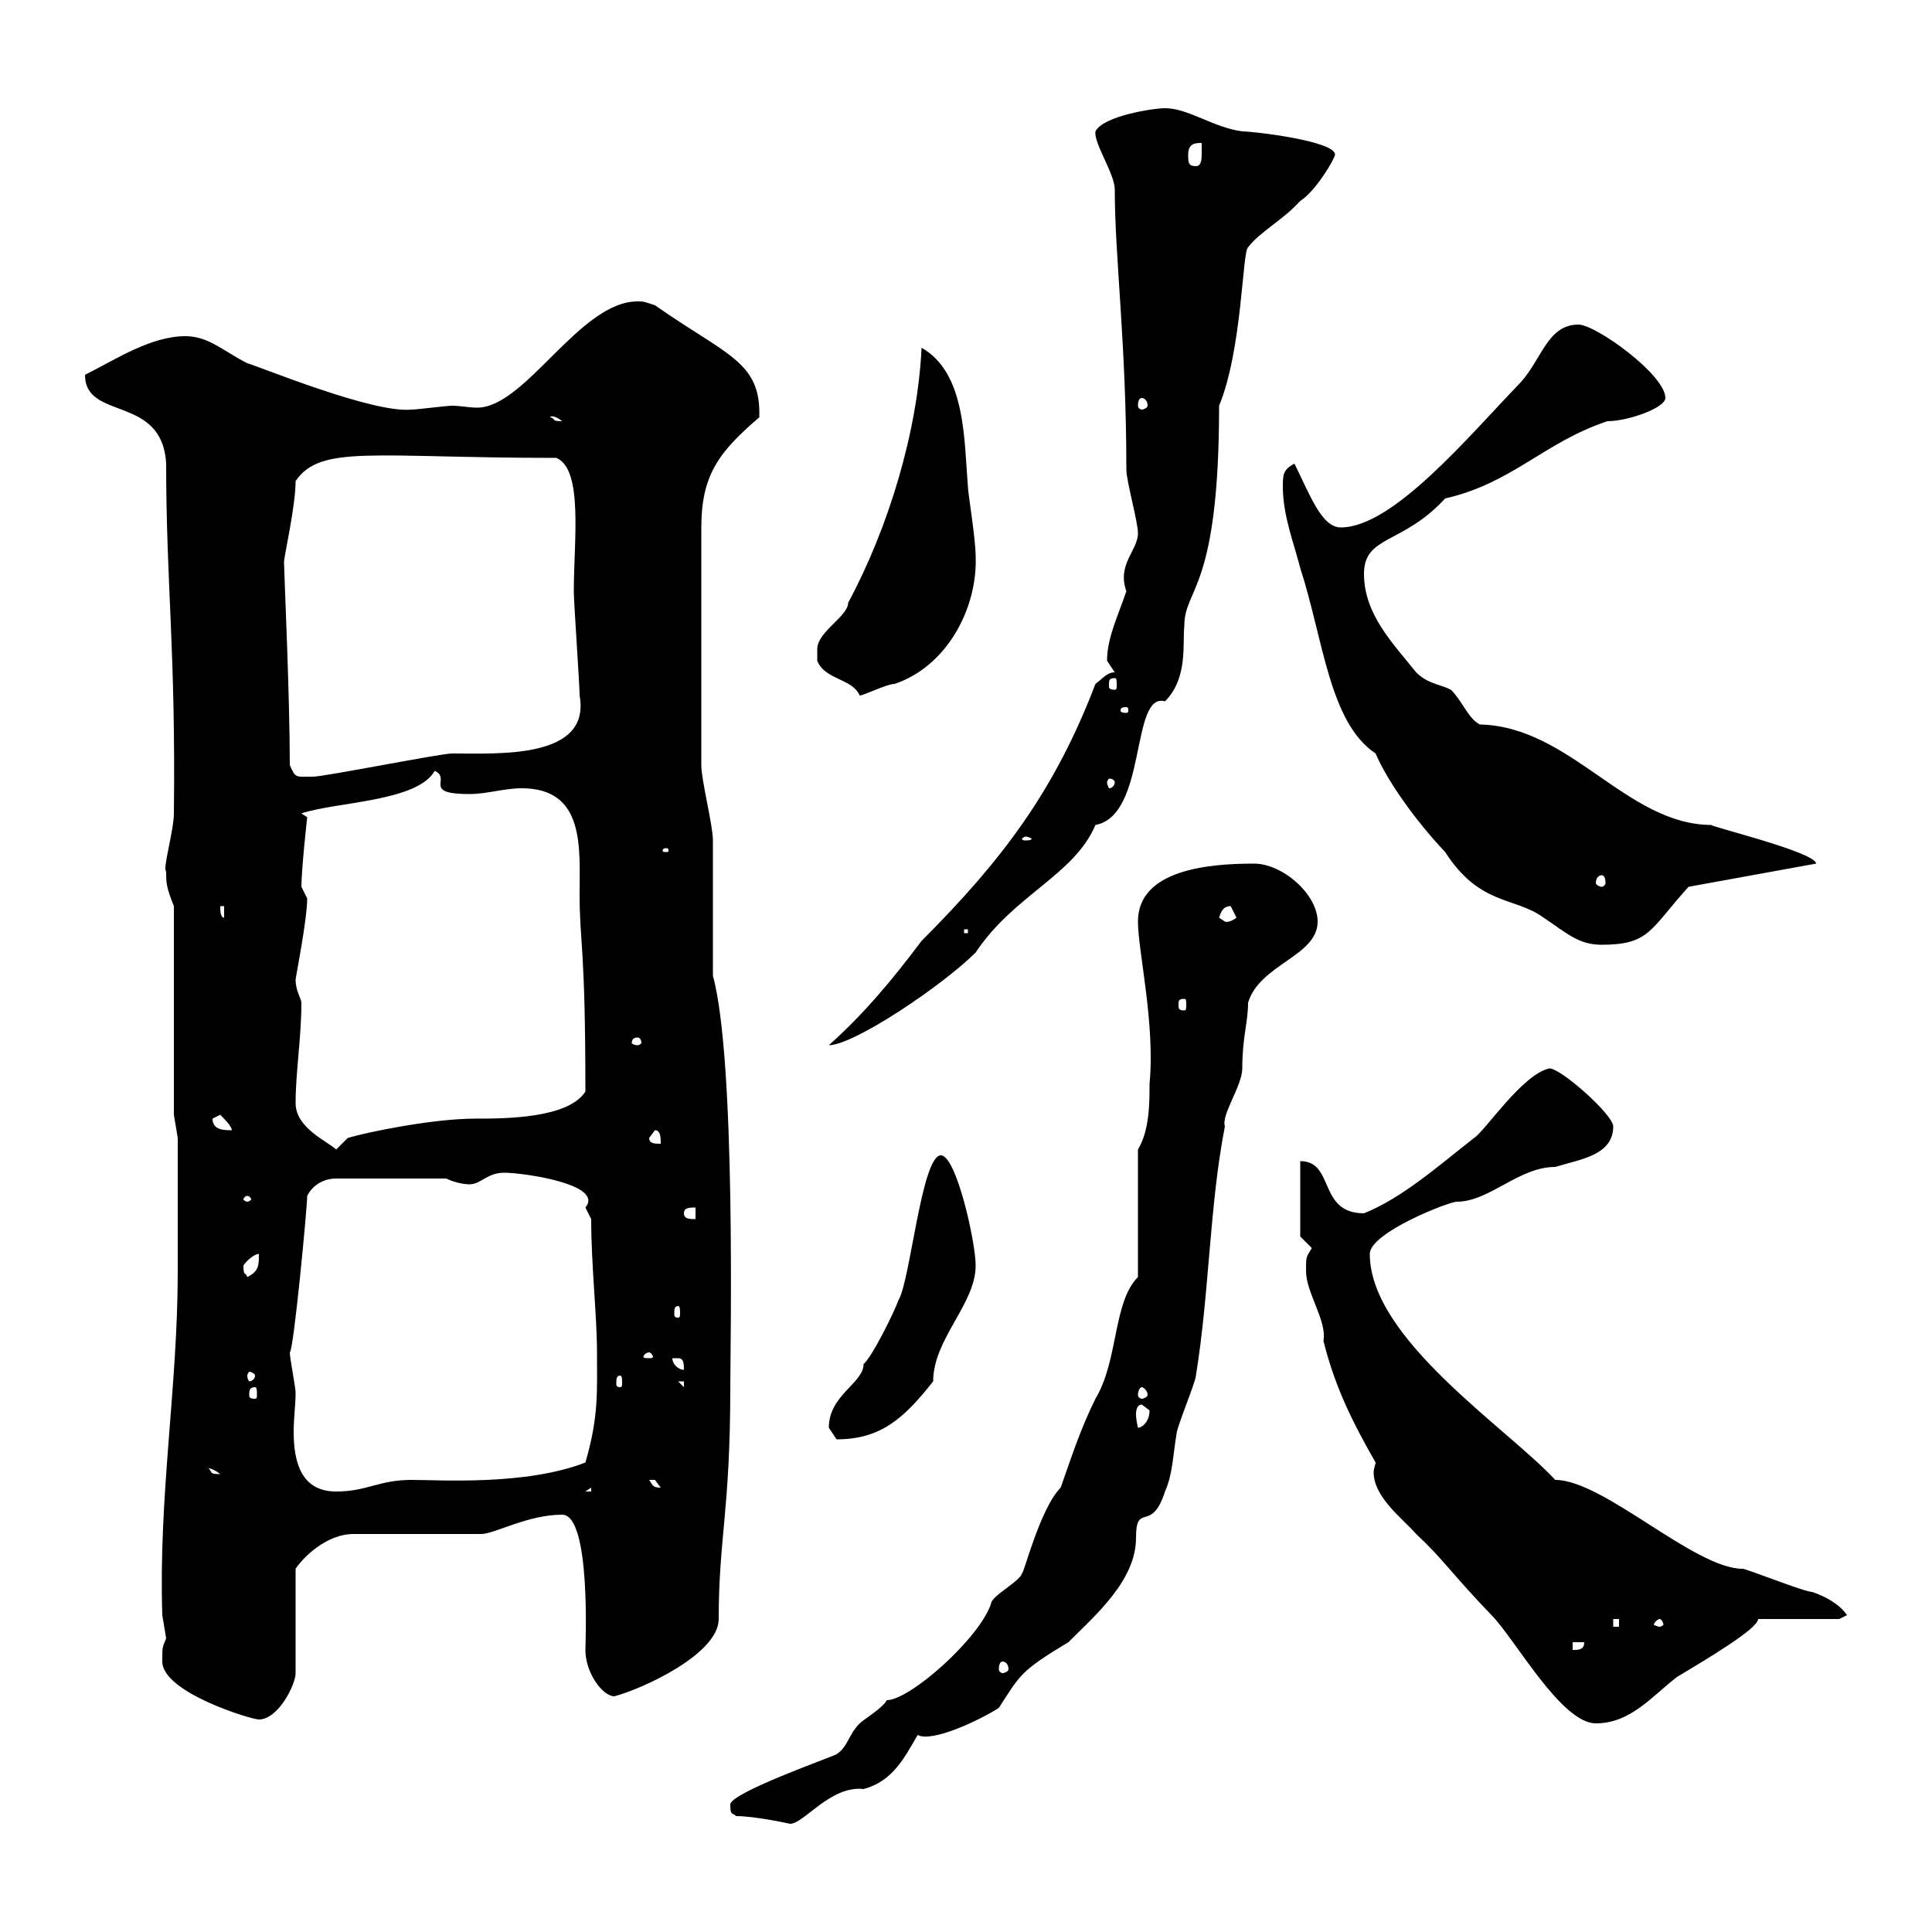 <svg xmlns="http://www.w3.org/2000/svg" xmlns:xlink="http://www.w3.org/1999/xlink" width="300" height="300"><path d="M114.30 282C117.30 282 122.70 283.20 122.70 283.20C124.80 283.20 129 277.20 134.10 277.80C138.60 276.60 140.40 273 142.50 269.40C144.60 270.60 151.80 267.30 155.10 265.20C158.40 260.10 158.40 259.50 165.90 255C170.10 250.80 176.40 245.40 176.40 238.80C176.40 233.10 178.80 238.20 180.90 231.60C182.10 228.90 182.10 226.20 182.70 222.60C182.70 221.70 185.70 214.50 185.70 213.60C187.80 200.70 187.80 187.20 190.20 174.90C189.60 173.10 192.90 168.60 192.90 165.90C192.90 161.10 193.80 158.70 193.80 155.70C195.60 149.70 204.60 148.50 204.60 143.10C204.60 138.90 199.20 134.10 194.70 134.10C187.80 134.10 176.70 135 176.70 143.10C176.70 147.60 179.40 159 178.50 168.30C178.50 171.30 178.50 175.50 176.70 178.50L176.70 198.30C172.80 202.20 173.70 211.20 170.10 217.20C167.70 222 166.20 226.80 164.70 231C161.40 234.30 158.70 245.40 158.70 244.20C158.70 245.40 153.90 247.80 153.90 249C152.10 254.40 141.30 264 137.70 264C137.10 265.20 134.10 267 133.50 267.60C131.70 269.40 131.70 271.20 129.90 272.40C128.70 273 113.40 278.40 113.40 280.20C113.40 282 113.70 281.40 114.30 282ZM213.60 227.10C213.60 227.40 213.30 228 213.30 228.60C213.30 232.50 217.80 235.80 219.90 238.20C224.10 242.10 225 243.90 231.60 250.80C235.20 254.40 242.40 267.60 247.80 267.60C253.20 267.60 256.50 263.40 260.40 260.40C264.90 257.70 273 252.90 273 251.40L285.60 251.40L286.80 250.80C285.60 249 283.20 247.80 281.40 247.20C280.20 247.20 271.20 243.60 270.60 243.60C263.10 243.60 249 229.80 241.50 229.80C234 221.70 212.70 207.90 212.70 194.70C212.70 191.40 225 186.60 226.20 186.60C231.30 186.60 235.80 181.20 241.50 181.20C245.40 180 250.50 179.40 250.50 174.90C250.50 173.10 242.40 165.90 240.60 165.90C236.40 166.80 230.70 175.50 228.90 176.70C223.50 180.90 217.80 186 211.80 188.40C204.60 188.40 207.30 180.30 201.90 180.30L201.90 192C201.90 192 203.70 193.80 203.70 193.80C202.80 195.30 202.80 195 202.80 197.40C202.80 200.70 206.10 205.20 205.50 208.20C207.30 215.40 210 220.80 213.60 227.10ZM25.20 258C25.20 262.80 39 267 40.20 267C43.20 267 45.90 261.60 45.90 259.80L45.90 243.60C47.10 241.80 50.70 238.20 54.90 238.20L74.70 238.20C76.80 238.20 81.90 235.20 87.30 235.20C91.80 235.20 90.90 255.60 90.90 256.20C90.90 259.80 93.60 263.40 95.40 263.40C99.90 262.20 111.60 256.80 111.60 251.40C111.60 238.80 113.40 234.60 113.40 215.40C113.40 209.10 114.30 164.70 110.70 151.50C110.70 148.50 110.70 133.50 110.70 130.50C110.70 128.10 108.90 121.20 108.90 118.80L108.90 81.90C108.90 73.80 111.60 70.20 117.90 64.80C118.20 56.10 112.80 55.20 101.70 47.40C99.90 46.80 99.90 46.80 99 46.80C90 46.80 81.60 63.30 74.10 63.30C72.90 63.30 71.40 63 70.20 63C69.30 63 64.80 63.60 63.90 63.60C57.90 64.20 40.50 57 38.40 56.40C34.80 54.60 32.40 52.20 28.80 52.20C23.40 52.20 18 55.80 13.20 58.20C13.20 65.40 25.20 61.20 25.80 72C25.80 90.60 27.30 101.10 27 126.30C27 129 25.20 135 25.80 135.30C25.80 137.10 25.80 137.70 27 140.70L27 173.10L27.60 176.70L27.60 197.40C27.60 215.40 24.60 232.20 25.20 250.80C25.20 250.80 25.80 254.40 25.80 254.40C25.20 255.90 25.20 255.60 25.20 258ZM155.70 258C156 258 156.60 258.30 156.60 259.20C156.60 259.50 156 259.80 155.70 259.80C155.40 259.80 155.10 259.50 155.10 259.20C155.10 258.30 155.40 258 155.70 258ZM244.20 255L246 255C246 256.20 245.10 256.20 244.20 256.20ZM250.50 251.40L251.40 251.40L251.40 252.60L250.50 252.60ZM257.70 251.40C258 251.40 258.30 252 258.30 252.30C258.30 252.30 258 252.60 257.70 252.60C257.40 252.60 256.80 252.30 256.80 252.30C256.80 252 257.40 251.40 257.70 251.40ZM45 210C45.60 209.70 47.70 187.50 47.70 185.70C48.60 183.90 50.40 183 52.20 183L69.30 183C70.50 183.60 72 183.90 72.90 183.90C74.70 183.90 75.60 182.10 78.30 182.10C81.30 182.10 93.90 183.90 90.90 187.50C90.90 187.50 91.80 189.30 91.80 189.30C91.80 196.50 92.70 204.30 92.70 210C92.70 216 93 219.90 90.90 227.10C81.60 230.70 68.40 229.80 63.90 229.80C58.80 229.80 57 231.60 52.20 231.60C46.80 231.60 45.60 227.10 45.60 222.30C45.60 220.20 45.90 218.10 45.90 216.30C45.90 215.40 45 210.90 45 210ZM91.80 231L91.80 231.60L90.90 231.60ZM100.80 229.80C100.80 229.80 100.80 229.80 101.70 229.80C101.70 229.80 102.60 231 102.60 231C101.40 231 101.40 230.70 100.80 229.80ZM32.40 228C31.80 228 32.70 227.70 34.20 228.90C32.40 228.90 33 228.60 32.40 228ZM128.70 221.70C128.70 221.70 129.90 223.50 129.90 223.50C136.80 223.50 140.40 220.20 144.90 214.50C144.90 207.90 151.50 202.50 151.50 196.50C151.50 192.90 148.50 179.40 146.10 179.40C143.10 179.40 141.30 199.20 139.50 201.90C138.90 203.70 135.30 210.90 134.10 211.80C134.10 214.80 128.70 216.60 128.70 221.70ZM177.30 218.10C177.30 218.10 178.50 219 178.50 219C178.50 220.80 177.30 221.70 176.70 221.70C176.70 221.70 176.40 220.50 176.40 219.60C176.40 218.70 176.70 218.10 177.30 218.10ZM39.60 215.40C39.90 215.40 39.90 216 39.90 216.60C39.90 216.90 39.90 217.20 39.60 217.20C38.70 217.20 38.70 216.90 38.70 216.60C38.70 216 38.70 215.40 39.60 215.40ZM177.30 215.40C177.60 215.40 178.20 216 178.20 216.60C178.20 216.90 177.60 217.20 177.30 217.20C177 217.20 176.70 216.90 176.70 216.60C176.70 216 177 215.40 177.30 215.40ZM105.30 214.50L106.20 214.50L106.20 215.40ZM96.30 213.60C96.60 213.60 96.60 214.20 96.60 214.80C96.60 215.10 96.60 215.40 96.30 215.40C95.70 215.40 95.70 215.10 95.70 214.80C95.70 214.20 95.70 213.60 96.30 213.60ZM39.60 213.60C39.60 214.20 39 214.50 38.70 214.50C38.70 214.50 38.40 214.20 38.40 213.60C38.40 213.30 38.70 213 38.70 213C39 213 39.60 213.30 39.60 213.60ZM104.40 210.90C104.40 210.90 104.40 210.90 105.30 210.90C106.20 210.90 106.20 211.80 106.20 212.70C105.30 212.70 104.40 211.80 104.40 210.90ZM100.80 210C101.10 210 101.40 210.60 101.40 210.60C101.40 210.90 101.10 210.90 100.80 210.90C100.20 210.90 99.90 210.90 99.90 210.60C99.90 210.60 100.20 210 100.80 210ZM105.30 202.80C105.60 202.80 105.60 203.40 105.60 204C105.60 204.30 105.60 204.60 105.30 204.60C104.70 204.60 104.70 204.30 104.70 204C104.70 203.40 104.70 202.80 105.30 202.80ZM37.80 196.50C38.40 195.60 39.60 194.70 40.20 194.70C40.20 196.50 40.20 197.40 38.40 198.30C38.10 197.40 37.80 198.30 37.80 196.50ZM106.20 188.40C106.20 187.50 107.10 187.50 108 187.50L108 189.30C107.10 189.30 106.20 189.30 106.20 188.40ZM38.40 185.70C38.70 185.70 39 186 39 186.30C39 186.30 38.70 186.60 38.40 186.60C38.10 186.60 37.80 186.30 37.80 186.30C37.80 186 38.10 185.70 38.40 185.70ZM45.90 171.30C45.90 166.50 46.80 161.10 46.80 155.70C46.80 155.10 45.90 153.90 45.90 152.10C45.90 151.80 47.70 142.80 47.70 139.50C47.70 139.50 46.80 137.70 46.80 137.70C46.80 135 47.70 126.90 47.70 126.90C47.70 126.90 46.80 126.30 46.80 126.30C52.20 124.50 64.80 124.50 67.50 119.70C70.20 120.90 65.40 123.30 72.90 123.30C75.60 123.30 78.30 122.40 81 122.40C90.90 122.40 90 131.70 90 138.90C90 146.40 90.90 146.70 90.90 169.50C88.20 173.70 78.30 173.70 73.80 173.70C67.20 173.70 57 175.80 54 176.70L52.20 178.50C51 177.30 45.90 175.20 45.90 171.30ZM100.80 176.70L101.70 175.50C102.60 175.50 102.60 176.70 102.60 177.60C101.70 177.60 100.80 177.60 100.80 176.70ZM33 173.70C33 173.70 34.20 173.10 34.20 173.10C34.80 173.70 36 174.90 36 175.50C34.80 175.50 33 175.50 33 173.70ZM99 161.10C99.30 161.10 99.60 161.40 99.60 162C99.60 162 99.30 162.30 99 162.30C98.40 162.30 98.10 162 98.10 162C98.10 161.40 98.40 161.10 99 161.10ZM170.10 106.20C163.80 122.70 155.70 133.50 143.10 146.10C138.60 152.10 134.10 157.50 128.70 162.30C132.60 162.30 146.40 153 151.50 147.90C157.50 138.90 166.80 135.90 170.10 128.10C178.20 126.60 175.50 107.40 180.90 108.90C184.50 105.30 183.60 99.90 183.90 97.20C183.90 91.20 189.30 91.80 189.30 63C192.90 54.30 192.90 39 193.80 38.40C195.60 36 199.20 34.20 201.90 31.20C204.30 29.70 207.30 24.60 207.30 24C207.30 21.90 194.70 20.40 192.90 20.40C188.40 19.80 184.50 16.80 180.90 16.80C179.10 16.80 171.30 18 170.10 20.40C169.80 22.20 173.10 27 173.10 29.40C173.10 39.90 174.90 53.40 174.90 72.90C174.90 74.70 176.70 81 176.70 82.80C176.70 85.50 173.40 87.60 174.90 91.80C173.70 95.40 171.90 99 171.90 102.60C171.90 102.60 173.10 104.40 173.10 104.40C171.90 104.40 171.30 105.30 170.10 106.20ZM183.90 155.10C184.20 155.10 184.20 155.40 184.20 156C184.20 156.60 184.20 156.90 183.90 156.90C183 156.90 183 156.60 183 156C183 155.40 183 155.10 183.90 155.10ZM199.20 75.60C199.20 80.10 201 84.60 201.90 88.20C205.50 99.30 206.40 112.20 213.60 117C215.40 121.20 219.60 127.20 224.40 132.30C229.80 140.70 235.20 139.20 239.70 142.50C243.30 144.90 245.10 146.70 248.70 146.70C256.20 146.70 256.20 144.30 262.20 137.70L282 134.10C282 132.30 264.60 128.10 265.80 128.10C252.60 128.10 243.90 112.80 229.80 112.50C228 111.60 227.10 108.90 225.30 107.10C223.50 106.20 221.70 106.20 219.90 104.40C216.30 99.90 211.80 95.40 211.80 89.10C211.80 83.10 217.80 84.60 224.40 77.40C234.90 75 239.70 68.70 249.60 65.40C252.90 65.40 258.60 63.30 258.60 61.80C258.60 58.20 247.80 50.40 245.10 50.40C240.30 50.40 239.40 55.80 236.10 59.40C228 67.80 216.30 81.90 208.20 81.90C205.20 81.90 203.40 76.80 201 72C199.20 72.90 199.20 73.80 199.20 75.60ZM149.70 144.30L150.30 144.30L150.30 144.90L149.70 144.90ZM189.30 142.50C189.60 141.60 189.90 140.70 191.10 140.70C191.10 140.70 192 142.50 192 142.50C190.80 143.40 190.20 143.10 190.20 143.10C190.20 143.10 189.30 142.50 189.30 142.50ZM34.20 140.70L34.80 140.70L34.80 142.50C34.20 142.50 34.20 141.30 34.20 140.70ZM248.70 135.90C249 135.90 249.30 136.20 249.30 137.10C249.30 137.40 249 137.70 248.70 137.70C248.40 137.70 247.80 137.40 247.80 137.10C247.80 136.20 248.40 135.90 248.70 135.90ZM103.50 131.70C103.80 131.70 103.80 132 103.80 132C103.80 132.30 103.80 132.30 103.50 132.30C102.90 132.30 102.90 132.30 102.90 132C102.90 132 102.90 131.70 103.50 131.70ZM159.30 129.90C159.60 129.90 160.20 130.20 160.20 130.20C160.20 130.50 159.60 130.50 159.30 130.50C159 130.50 158.70 130.50 158.70 130.20C158.70 130.20 159 129.90 159.30 129.90ZM173.10 121.50C173.10 121.80 172.80 122.40 172.20 122.40C172.20 122.40 171.90 121.80 171.90 121.50C171.90 121.20 172.20 120.90 172.20 120.90C172.80 120.90 173.10 121.20 173.10 121.50ZM45 118.80C45 108 44.10 88.50 44.10 87.30C44.10 86.40 45.90 78.60 45.90 74.70C49.80 69 57.90 71.10 86.40 71.10C90.60 72.90 89.10 84 89.10 91.80C89.10 93.60 90 106.20 90 108C91.80 117.90 77.40 117 70.20 117C68.40 117 50.40 120.60 48.60 120.60C45.90 120.60 45.90 120.90 45 118.80ZM174.90 109.80C175.20 109.80 175.20 110.10 175.20 110.40C175.20 110.40 175.20 110.70 174.90 110.70C174 110.70 174 110.40 174 110.40C174 110.10 174 109.80 174.90 109.80ZM126.90 100.80C126.90 100.80 126.90 102.60 126.90 102.60C128.10 105.60 132.30 105.30 133.50 108C134.10 108 137.70 106.20 138.90 106.20C147 103.50 151.80 94.50 151.50 86.40C151.50 83.70 150.30 76.50 150.30 75.60C149.70 68.40 150 57.90 143.10 54C142.50 66.90 138 81.90 131.70 93.60C131.70 95.70 126.90 98.10 126.90 100.80ZM173.10 105.30C173.40 105.30 173.40 105.60 173.40 106.50C173.40 106.80 173.40 107.10 173.10 107.10C172.20 107.10 172.20 106.80 172.20 106.50C172.20 105.60 172.20 105.30 173.10 105.30ZM85.50 64.80C85.20 64.80 85.80 64.20 87.30 65.40C85.50 65.40 86.40 65.10 85.50 64.80ZM177.30 61.80C177.60 61.80 178.20 62.10 178.20 63C178.20 63.30 177.60 63.60 177.30 63.60C177 63.60 176.70 63.30 176.70 63C176.70 62.10 177 61.80 177.30 61.80ZM184.50 24C184.50 22.20 185.70 22.20 186.60 22.20C186.60 22.20 186.60 22.80 186.60 23.70C186.60 24.60 186.60 25.80 185.70 25.80C184.50 25.80 184.50 25.20 184.50 24Z"/></svg>